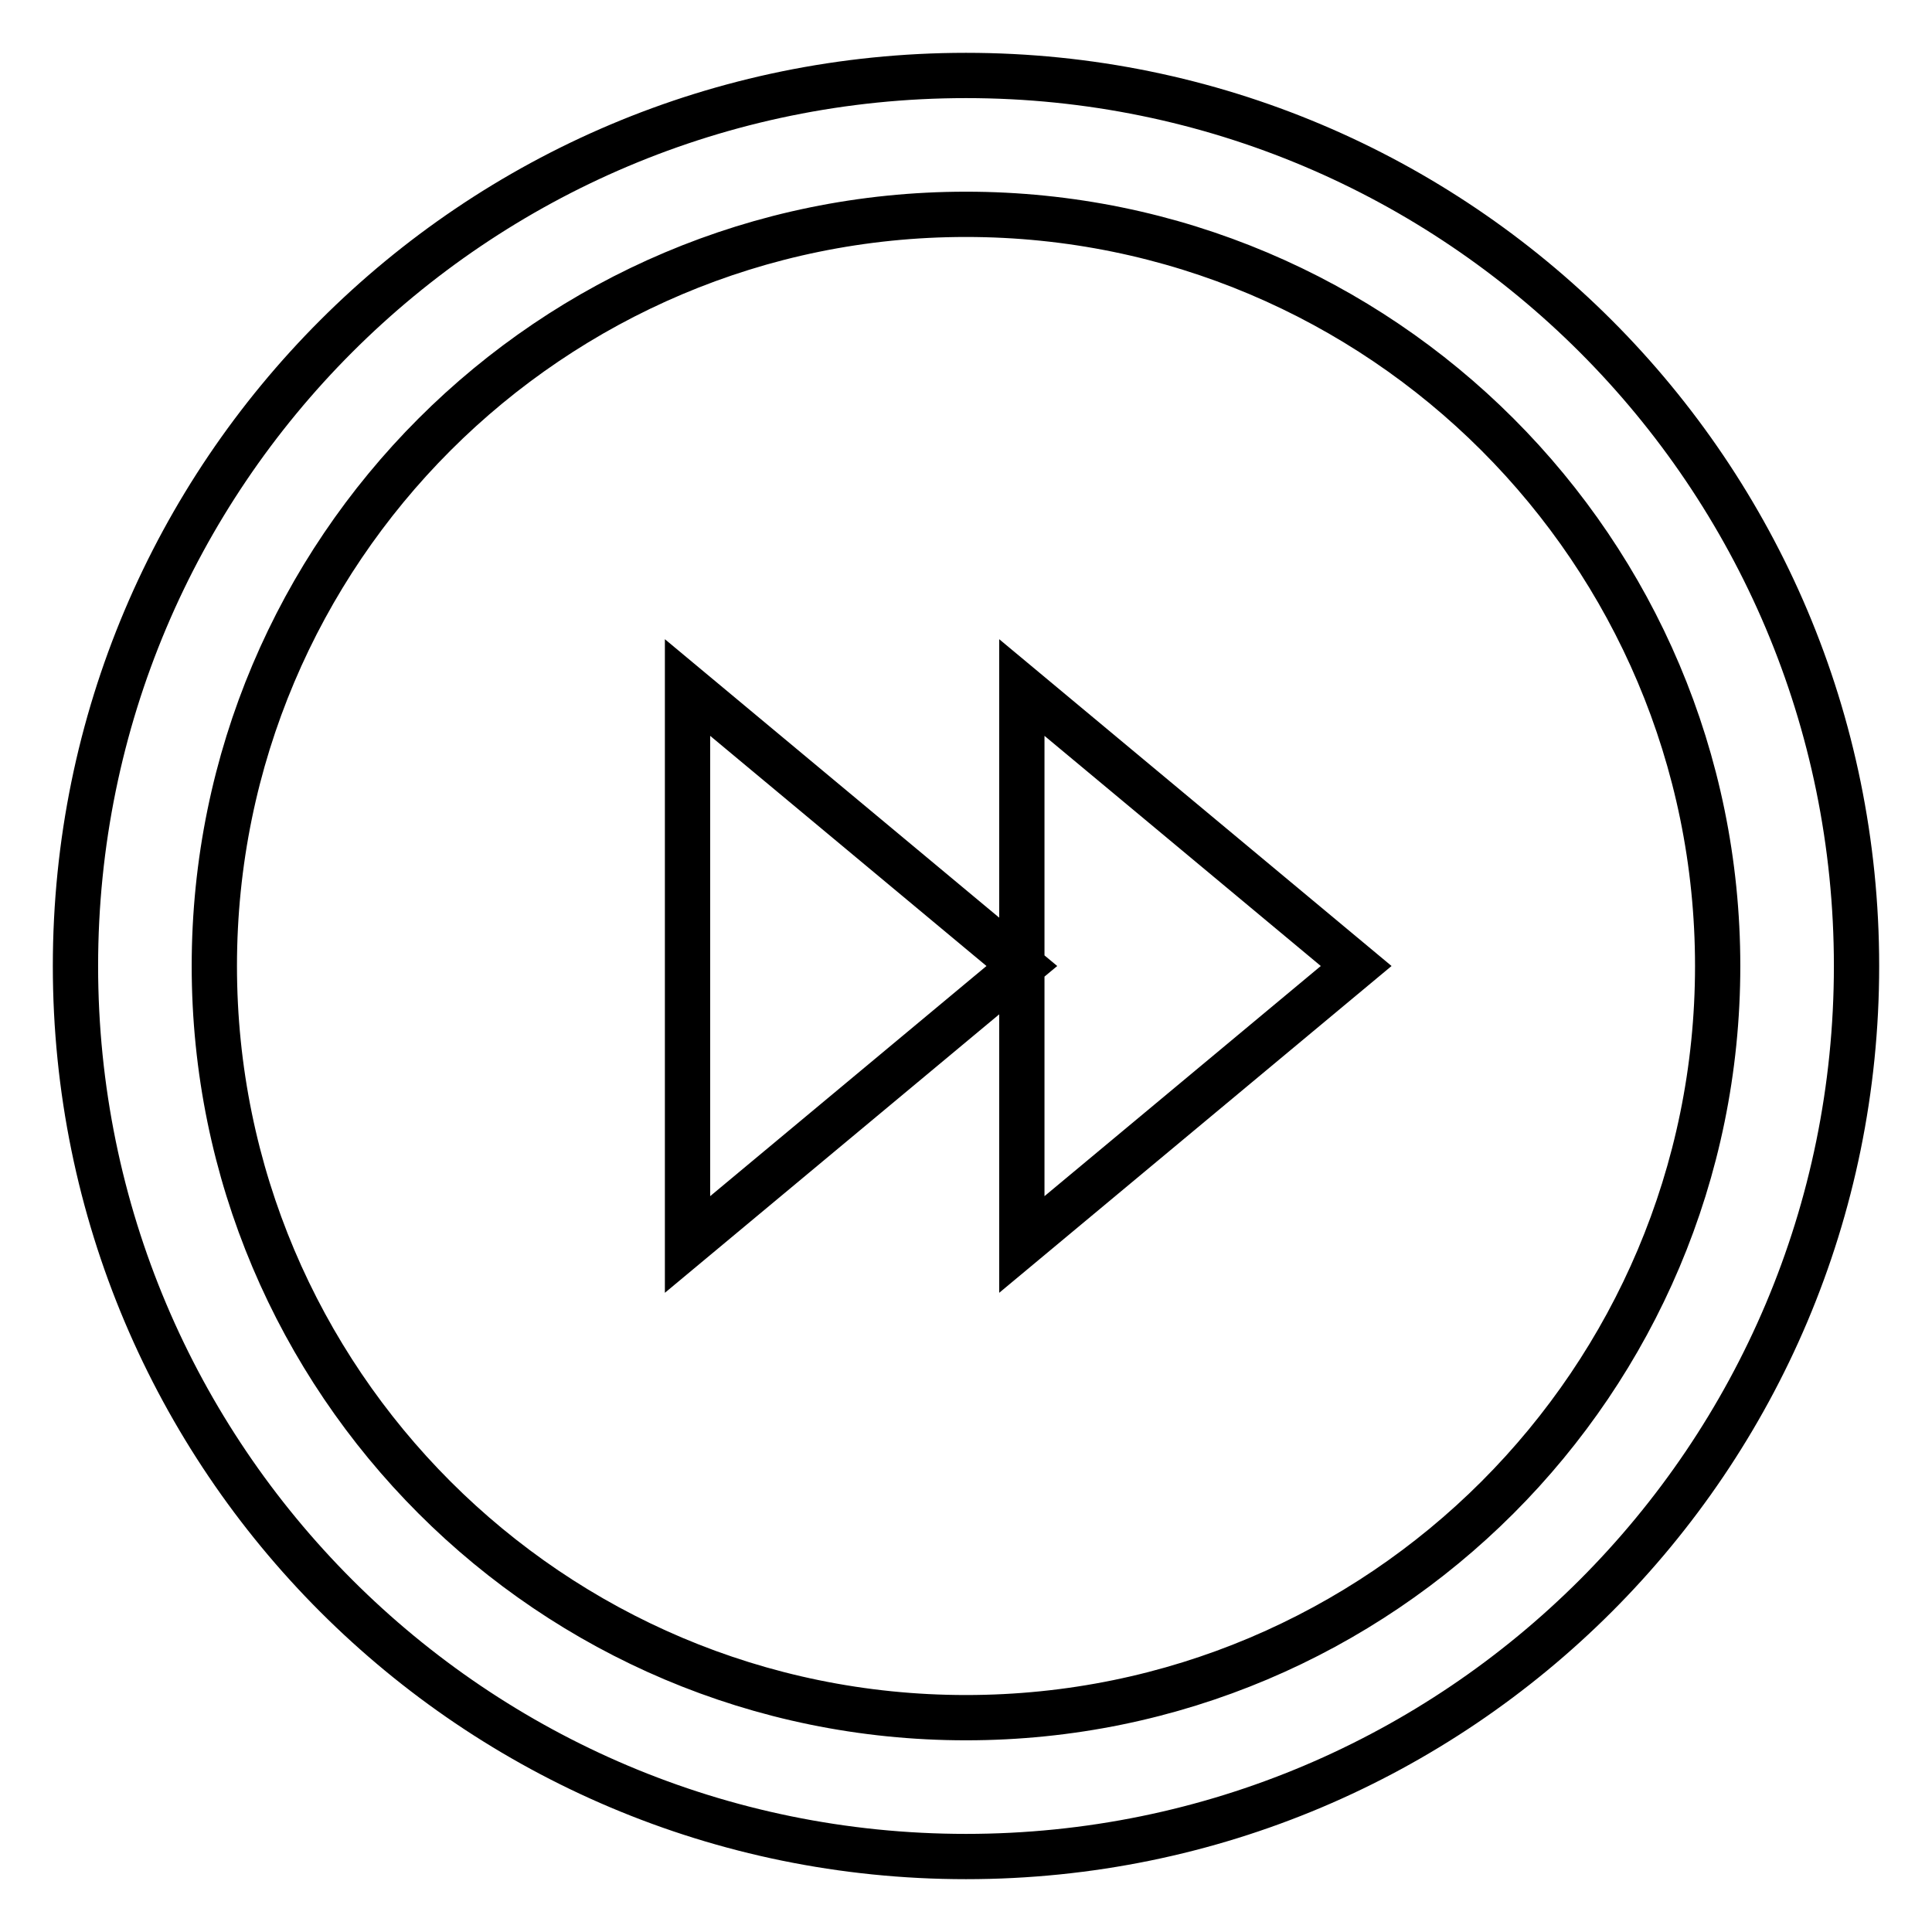 <?xml version="1.0" encoding="utf-8"?>
<!-- Svg Vector Icons : http://www.onlinewebfonts.com/icon -->
<!DOCTYPE svg PUBLIC "-//W3C//DTD SVG 1.1//EN" "http://www.w3.org/Graphics/SVG/1.1/DTD/svg11.dtd">
<svg version="1.1" xmlns="http://www.w3.org/2000/svg" xmlns:xlink="http://www.w3.org/1999/xlink" x="0px" y="0px" viewBox="0 0 256 256" enable-background="new 0 0 256 256" xml:space="preserve">
<g> <path stroke-width="6" fill-opacity="0" stroke="#000000"  d="M128,10C62.8,10,10,62.8,10,128c0,65.2,52.8,118,118,118c65.2,0,118-52.8,118-118C246,62.8,193.2,10,128,10 z M128,227.6c-55,0-99.6-44.6-99.6-99.6c0-55,44.6-99.6,99.6-99.6c55,0,99.6,44.6,99.6,99.6C227.6,183,183,227.6,128,227.6z  M91.1,164.9l44.3-36.9L91.1,91.1V164.9z M135.4,128v36.9l44.3-36.9l-44.3-36.9V128z"/></g>
</svg>